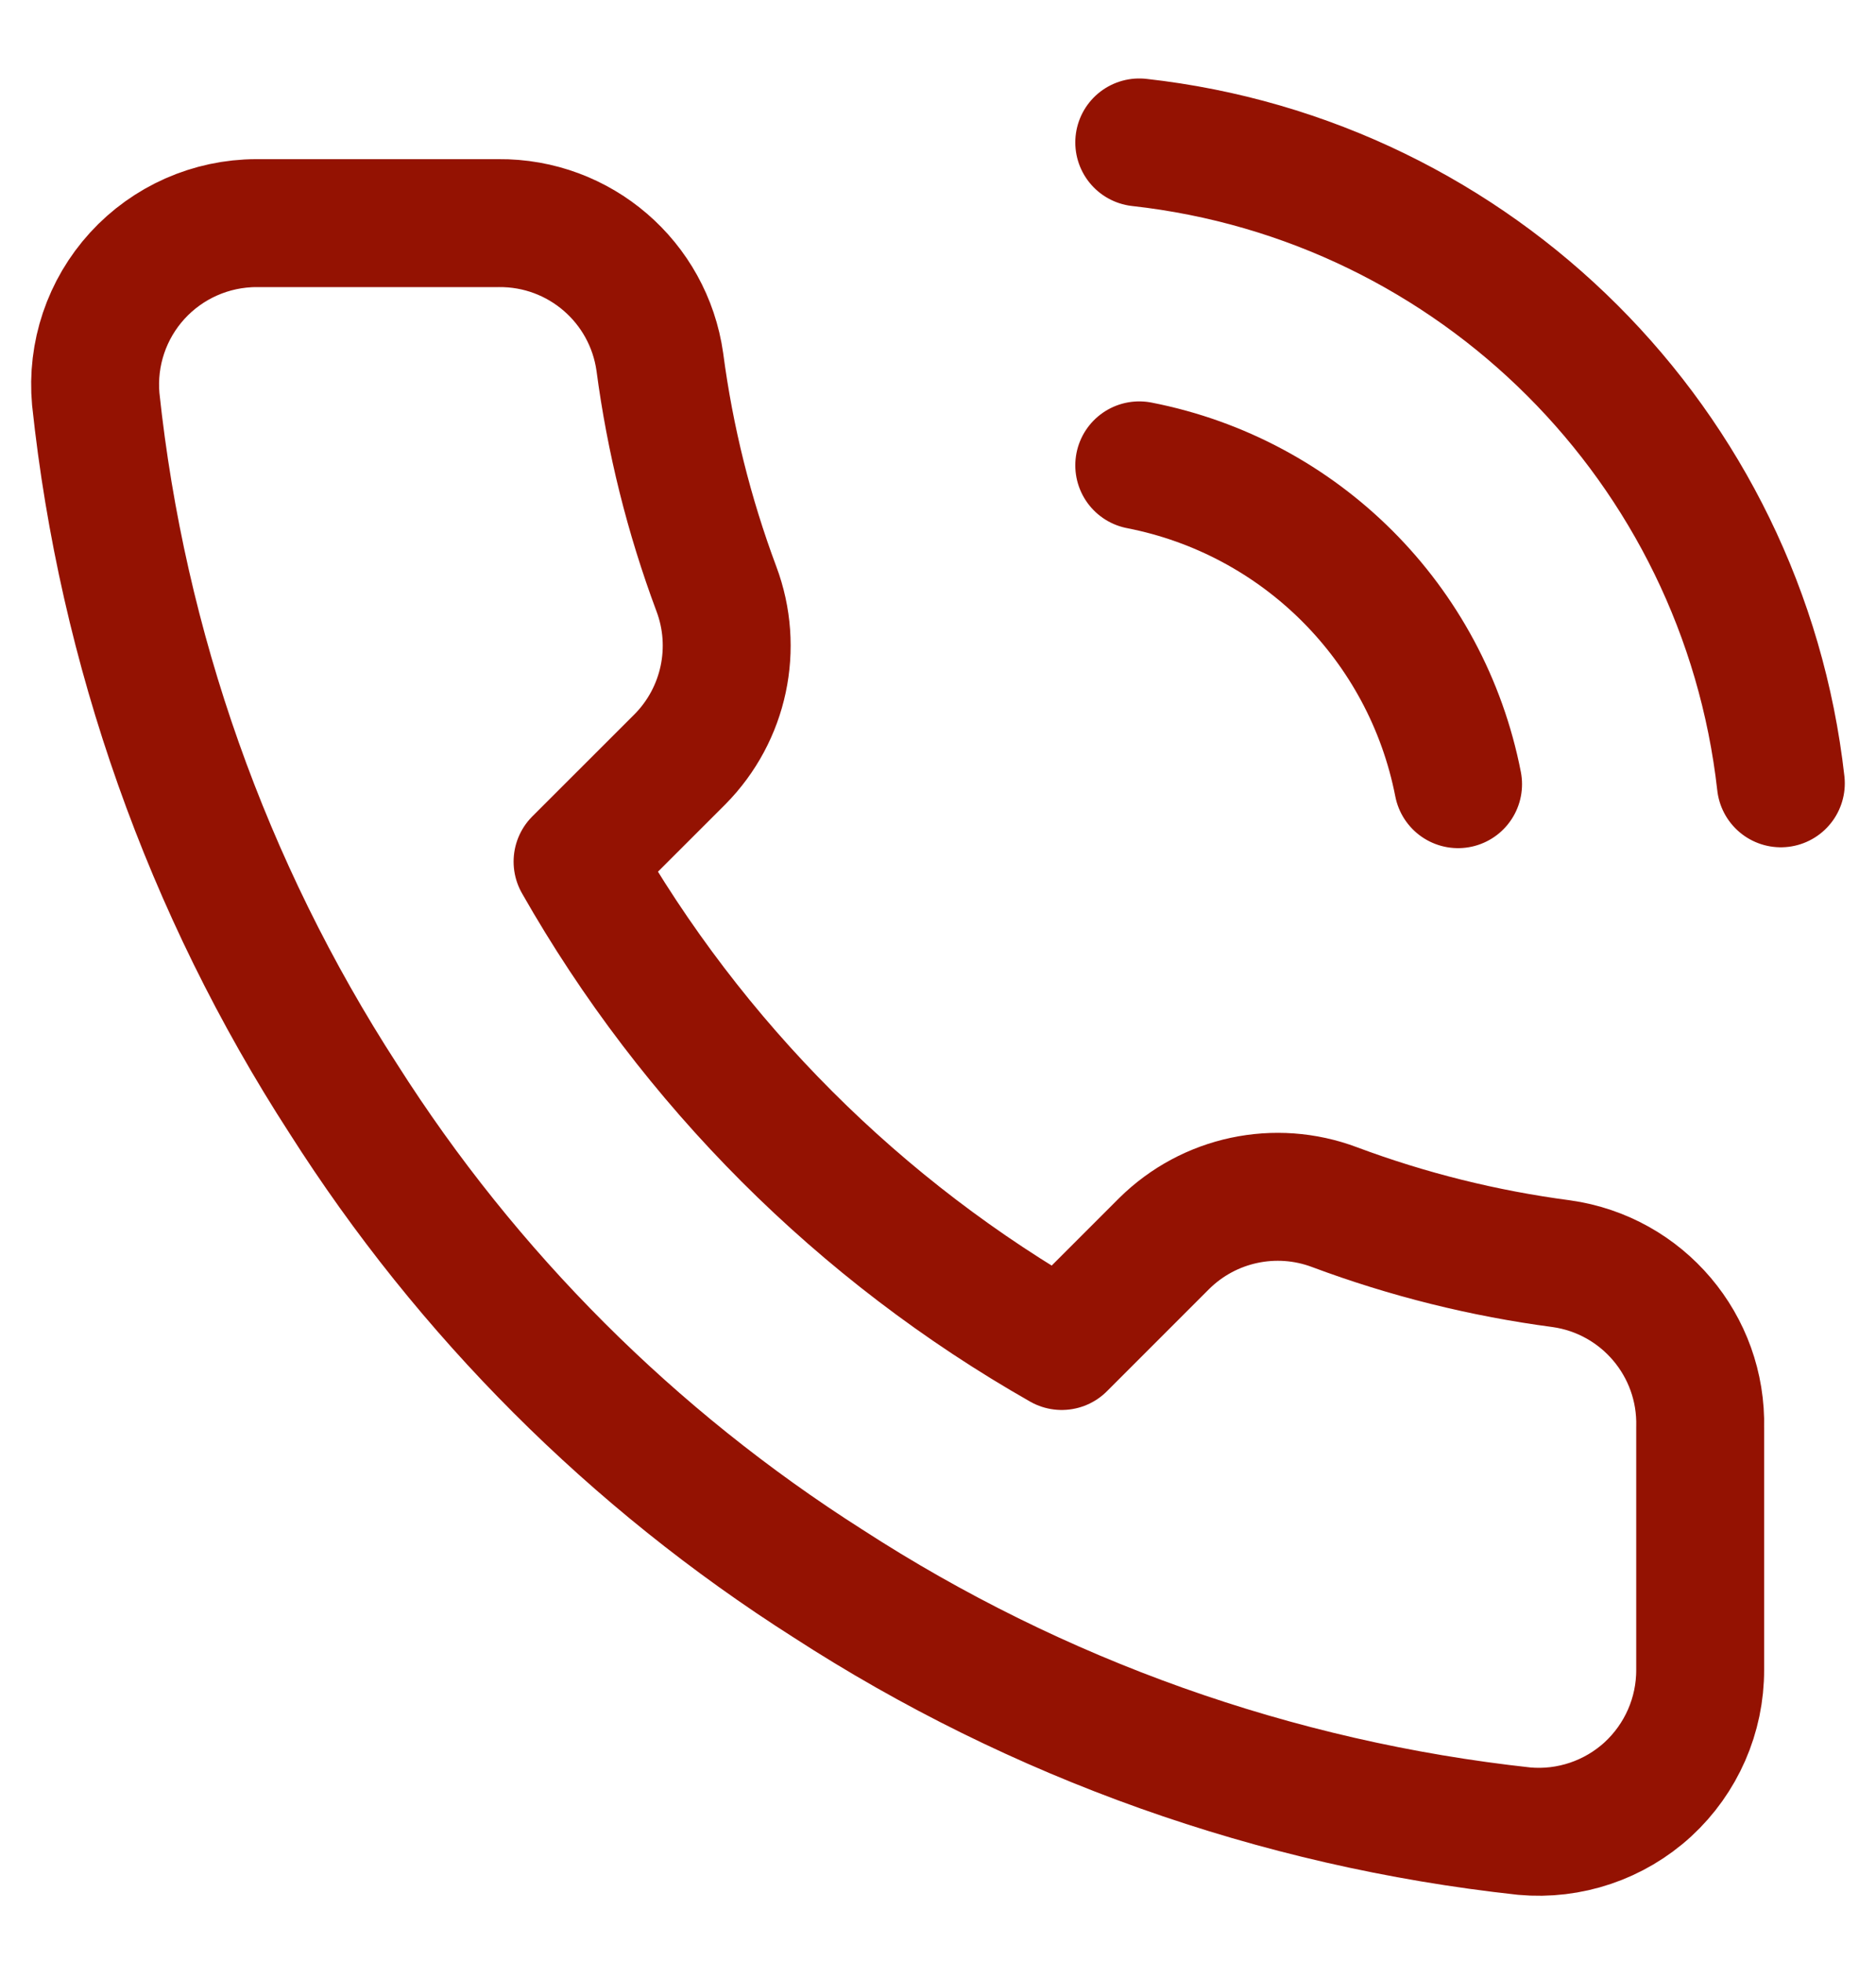<svg width="22" height="23" viewBox="0 0 22 23" fill="none" xmlns="http://www.w3.org/2000/svg">
<path d="M13.36 5.456C15.251 5.825 16.73 7.303 17.099 9.194M13.36 1.67C17.316 2.109 20.44 5.229 20.884 9.184M19.938 16.737V19.576C19.94 20.109 19.717 20.618 19.325 20.979C18.932 21.339 18.405 21.517 17.875 21.469C14.962 21.152 12.165 20.157 9.707 18.564C7.42 17.11 5.481 15.172 4.028 12.885C2.429 10.416 1.434 7.605 1.123 4.68C1.075 4.15 1.252 3.625 1.61 3.233C1.968 2.841 2.475 2.617 3.006 2.616H5.846C6.796 2.607 7.605 3.303 7.738 4.244C7.858 5.153 8.08 6.045 8.401 6.904C8.661 7.595 8.495 8.375 7.975 8.901L6.773 10.102C8.12 12.472 10.082 14.434 12.451 15.781L13.653 14.579C14.179 14.059 14.959 13.893 15.65 14.153C16.509 14.474 17.401 14.696 18.31 14.816C19.262 14.95 19.962 15.776 19.938 16.737Z" stroke="#941202" stroke-width="1.5" stroke-linecap="round" stroke-linejoin="round"/>
</svg>
